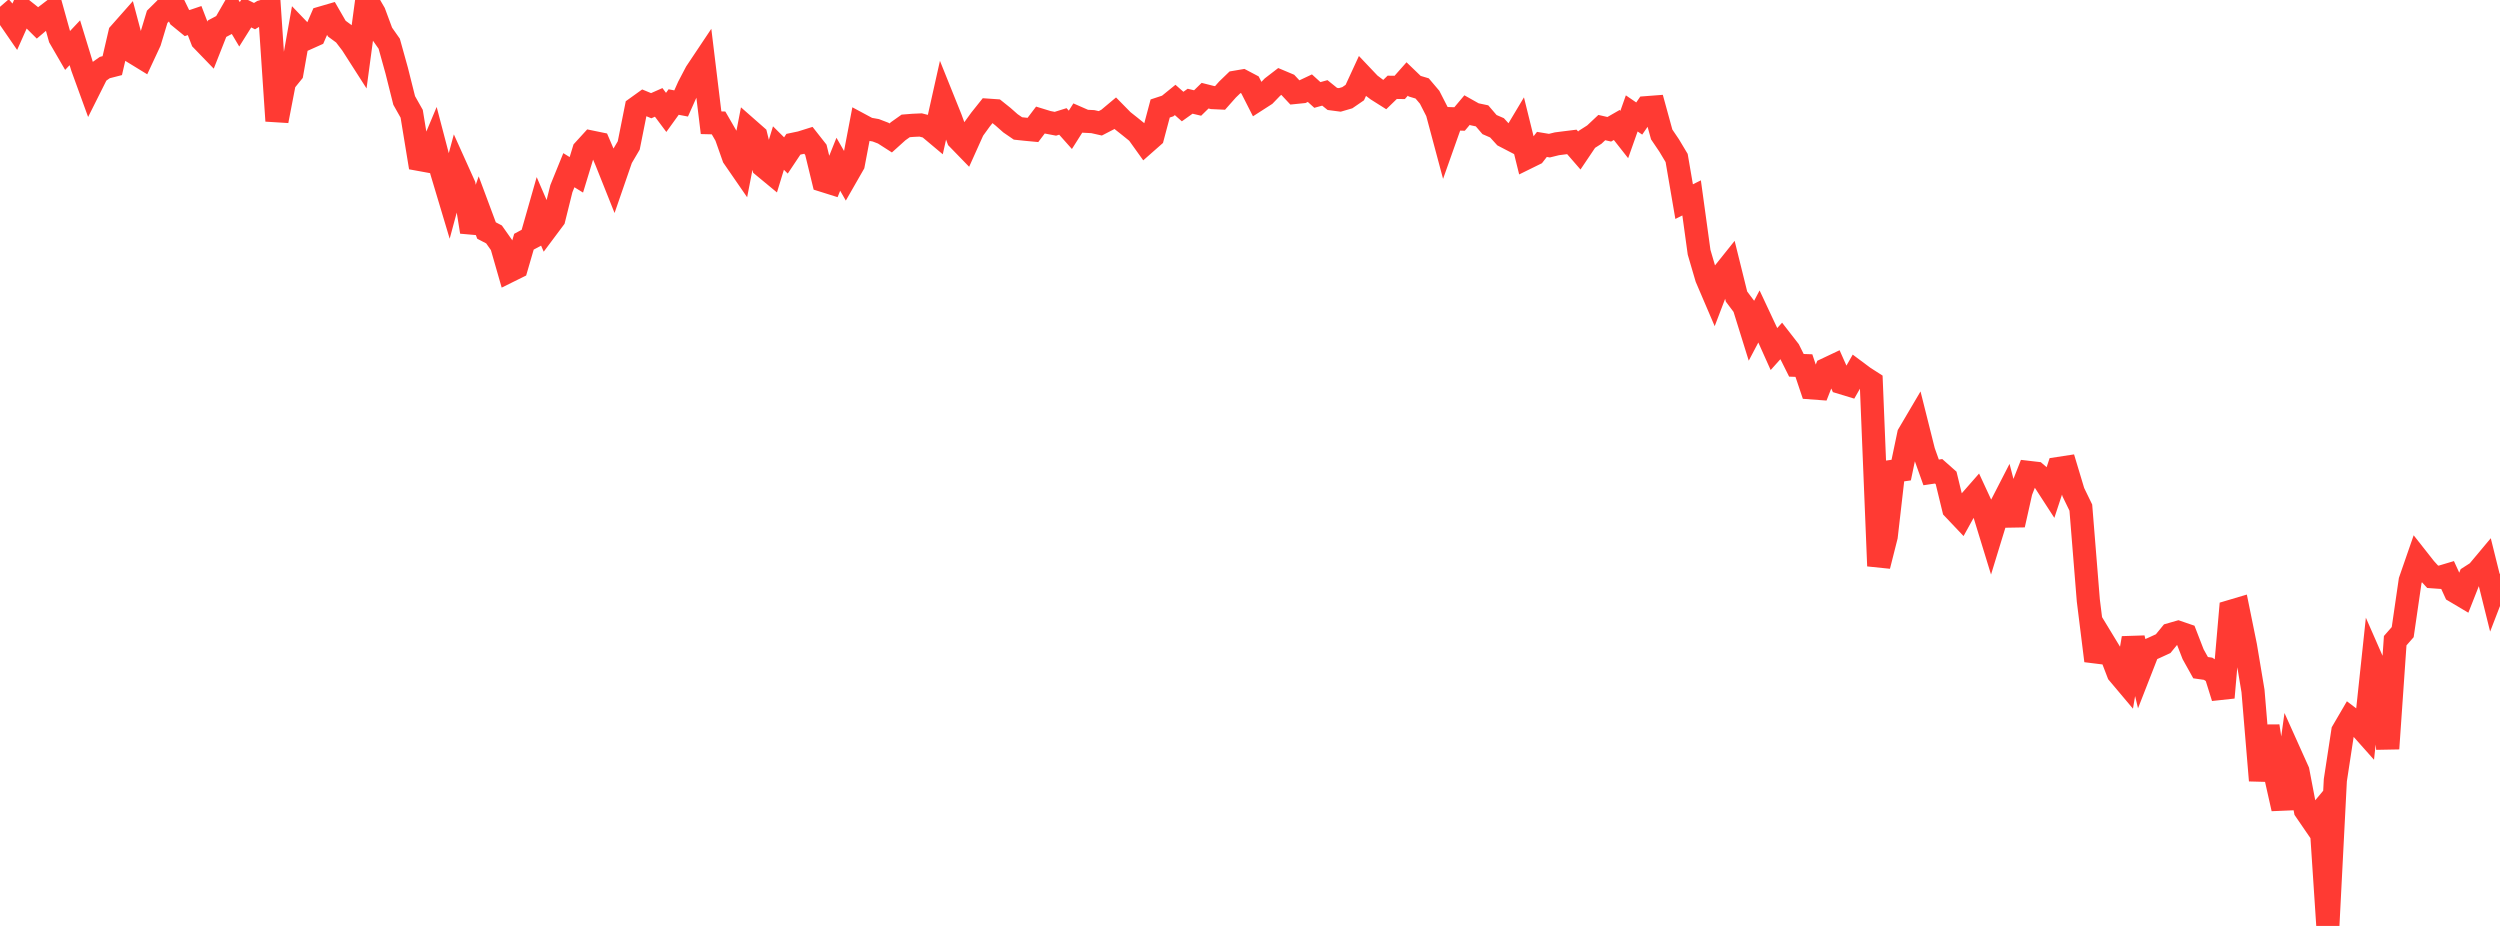 <?xml version="1.0" standalone="no"?>
<!DOCTYPE svg PUBLIC "-//W3C//DTD SVG 1.1//EN" "http://www.w3.org/Graphics/SVG/1.1/DTD/svg11.dtd">

<svg width="135" height="50" viewBox="0 0 135 50" preserveAspectRatio="none" 
  xmlns="http://www.w3.org/2000/svg"
  xmlns:xlink="http://www.w3.org/1999/xlink">


<polyline points="0.0, 0.368 0.404, 0.837 0.808, 1.424 1.213, 0.514 1.617, 0.835 2.021, 1.237 2.425, 0.895 2.829, 0.586 3.234, 2.04 3.638, 2.737 4.042, 2.309 4.446, 3.628 4.85, 4.74 5.254, 3.934 5.659, 3.648 6.063, 3.544 6.467, 1.804 6.871, 1.347 7.275, 2.866 7.68, 3.114 8.084, 2.248 8.488, 0.909 8.892, 0.509 9.296, 0.084 9.701, 0.917 10.105, 1.247 10.509, 1.11 10.913, 2.158 11.317, 2.576 11.722, 1.549 12.126, 1.335 12.53, 0.633 12.934, 1.313 13.338, 0.67 13.743, 0.871 14.147, 0.629 14.551, 0.511 14.955, 6.527 15.359, 4.437 15.763, 3.939 16.168, 1.655 16.572, 2.076 16.976, 1.895 17.38, 0.963 17.784, 0.845 18.189, 1.547 18.593, 1.844 18.997, 2.373 19.401, 3.004 19.805, 0.0 20.21, 0.697 20.614, 1.786 21.018, 2.361 21.422, 3.814 21.826, 5.425 22.231, 6.143 22.635, 8.607 23.039, 8.681 23.443, 7.718 23.847, 9.259 24.251, 10.608 24.656, 9.107 25.06, 10.004 25.464, 12.52 25.868, 11.363 26.272, 12.448 26.677, 12.659 27.081, 13.232 27.485, 14.639 27.889, 14.439 28.293, 13.052 28.698, 12.835 29.102, 11.418 29.506, 12.353 29.91, 11.812 30.314, 10.187 30.719, 9.191 31.123, 9.441 31.527, 8.114 31.931, 7.671 32.335, 7.754 32.74, 8.699 33.144, 9.711 33.548, 8.541 33.952, 7.854 34.356, 5.83 34.76, 5.54 35.165, 5.708 35.569, 5.529 35.973, 6.07 36.377, 5.51 36.781, 5.587 37.186, 4.68 37.59, 3.91 37.994, 3.305 38.398, 6.628 38.802, 6.638 39.207, 7.339 39.611, 8.486 40.015, 9.072 40.419, 6.985 40.823, 7.34 41.228, 8.98 41.632, 9.314 42.036, 7.994 42.44, 8.395 42.844, 7.789 43.249, 7.704 43.653, 7.577 44.057, 8.091 44.461, 9.75 44.865, 9.877 45.269, 8.869 45.674, 9.575 46.078, 8.87 46.482, 6.747 46.886, 6.964 47.29, 7.035 47.695, 7.19 48.099, 7.449 48.503, 7.085 48.907, 6.799 49.311, 6.767 49.716, 6.749 50.12, 6.853 50.524, 7.192 50.928, 5.385 51.332, 6.39 51.737, 7.495 52.141, 7.911 52.545, 7.013 52.949, 6.456 53.353, 5.95 53.757, 5.978 54.162, 6.302 54.566, 6.659 54.97, 6.936 55.374, 6.979 55.778, 7.017 56.183, 6.482 56.587, 6.606 56.991, 6.683 57.395, 6.557 57.799, 7.011 58.204, 6.371 58.608, 6.548 59.012, 6.568 59.416, 6.659 59.82, 6.45 60.225, 6.111 60.629, 6.522 61.033, 6.842 61.437, 7.169 61.841, 7.733 62.246, 7.376 62.65, 5.858 63.054, 5.725 63.458, 5.397 63.862, 5.754 64.266, 5.466 64.671, 5.562 65.075, 5.167 65.479, 5.269 65.883, 5.288 66.287, 4.833 66.692, 4.442 67.096, 4.373 67.5, 4.586 67.904, 5.381 68.308, 5.121 68.713, 4.702 69.117, 4.391 69.521, 4.561 69.925, 4.993 70.329, 4.952 70.734, 4.761 71.138, 5.128 71.542, 5.016 71.946, 5.342 72.35, 5.395 72.754, 5.277 73.159, 4.999 73.563, 4.123 73.967, 4.549 74.371, 4.853 74.775, 5.108 75.18, 4.715 75.584, 4.721 75.988, 4.265 76.392, 4.654 76.796, 4.775 77.201, 5.253 77.605, 6.044 78.009, 7.553 78.413, 6.412 78.817, 6.426 79.222, 5.944 79.626, 6.171 80.03, 6.256 80.434, 6.727 80.838, 6.902 81.243, 7.347 81.647, 7.557 82.051, 6.881 82.455, 8.516 82.859, 8.317 83.263, 7.798 83.668, 7.865 84.072, 7.765 84.476, 7.713 84.88, 7.663 85.284, 8.128 85.689, 7.526 86.093, 7.268 86.497, 6.889 86.901, 6.981 87.305, 6.749 87.71, 7.264 88.114, 6.124 88.518, 6.401 88.922, 5.814 89.326, 5.783 89.731, 7.259 90.135, 7.857 90.539, 8.532 90.943, 10.888 91.347, 10.686 91.751, 13.622 92.156, 15.004 92.56, 15.948 92.964, 14.889 93.368, 14.384 93.772, 16.015 94.177, 16.555 94.581, 17.853 94.985, 17.086 95.389, 17.948 95.793, 18.849 96.198, 18.398 96.602, 18.918 97.006, 19.727 97.41, 19.741 97.814, 20.943 98.219, 20.973 98.623, 19.942 99.027, 19.751 99.431, 20.66 99.835, 20.783 100.24, 20.072 100.644, 20.373 101.048, 20.632 101.452, 30.561 101.856, 28.962 102.26, 25.443 102.665, 25.385 103.069, 23.454 103.473, 22.768 103.877, 24.378 104.281, 25.51 104.686, 25.45 105.09, 25.808 105.494, 27.472 105.898, 27.898 106.302, 27.167 106.707, 26.705 107.111, 27.577 107.515, 28.894 107.919, 27.576 108.323, 26.79 108.728, 28.343 109.132, 26.539 109.536, 25.509 109.94, 25.556 110.344, 25.904 110.749, 26.529 111.153, 25.299 111.557, 25.237 111.961, 26.579 112.365, 27.411 112.769, 32.422 113.174, 35.682 113.578, 34.638 113.982, 35.303 114.386, 36.355 114.79, 36.835 115.195, 34.456 115.599, 36.158 116.003, 35.124 116.407, 34.943 116.811, 34.757 117.216, 34.262 117.62, 34.146 118.024, 34.285 118.428, 35.328 118.832, 36.054 119.237, 36.112 119.641, 36.374 120.045, 37.668 120.449, 33.02 120.853, 32.9 121.257, 34.888 121.662, 37.311 122.066, 42.146 122.47, 39.209 122.874, 41.871 123.278, 43.668 123.683, 40.741 124.087, 41.64 124.491, 43.756 124.895, 44.346 125.299, 43.861 125.704, 50.0 126.108, 42.131 126.512, 39.486 126.916, 38.794 127.32, 39.102 127.725, 39.557 128.129, 35.762 128.533, 36.684 128.937, 40.425 129.341, 34.597 129.746, 34.135 130.15, 31.356 130.554, 30.19 130.958, 30.703 131.362, 31.145 131.766, 31.174 132.171, 31.053 132.575, 31.935 132.979, 32.175 133.383, 31.151 133.787, 30.892 134.192, 30.408 134.596, 32.034 135.0, 30.986" fill="none" stroke="#ff3a33" stroke-width="1.25"/>

</svg>